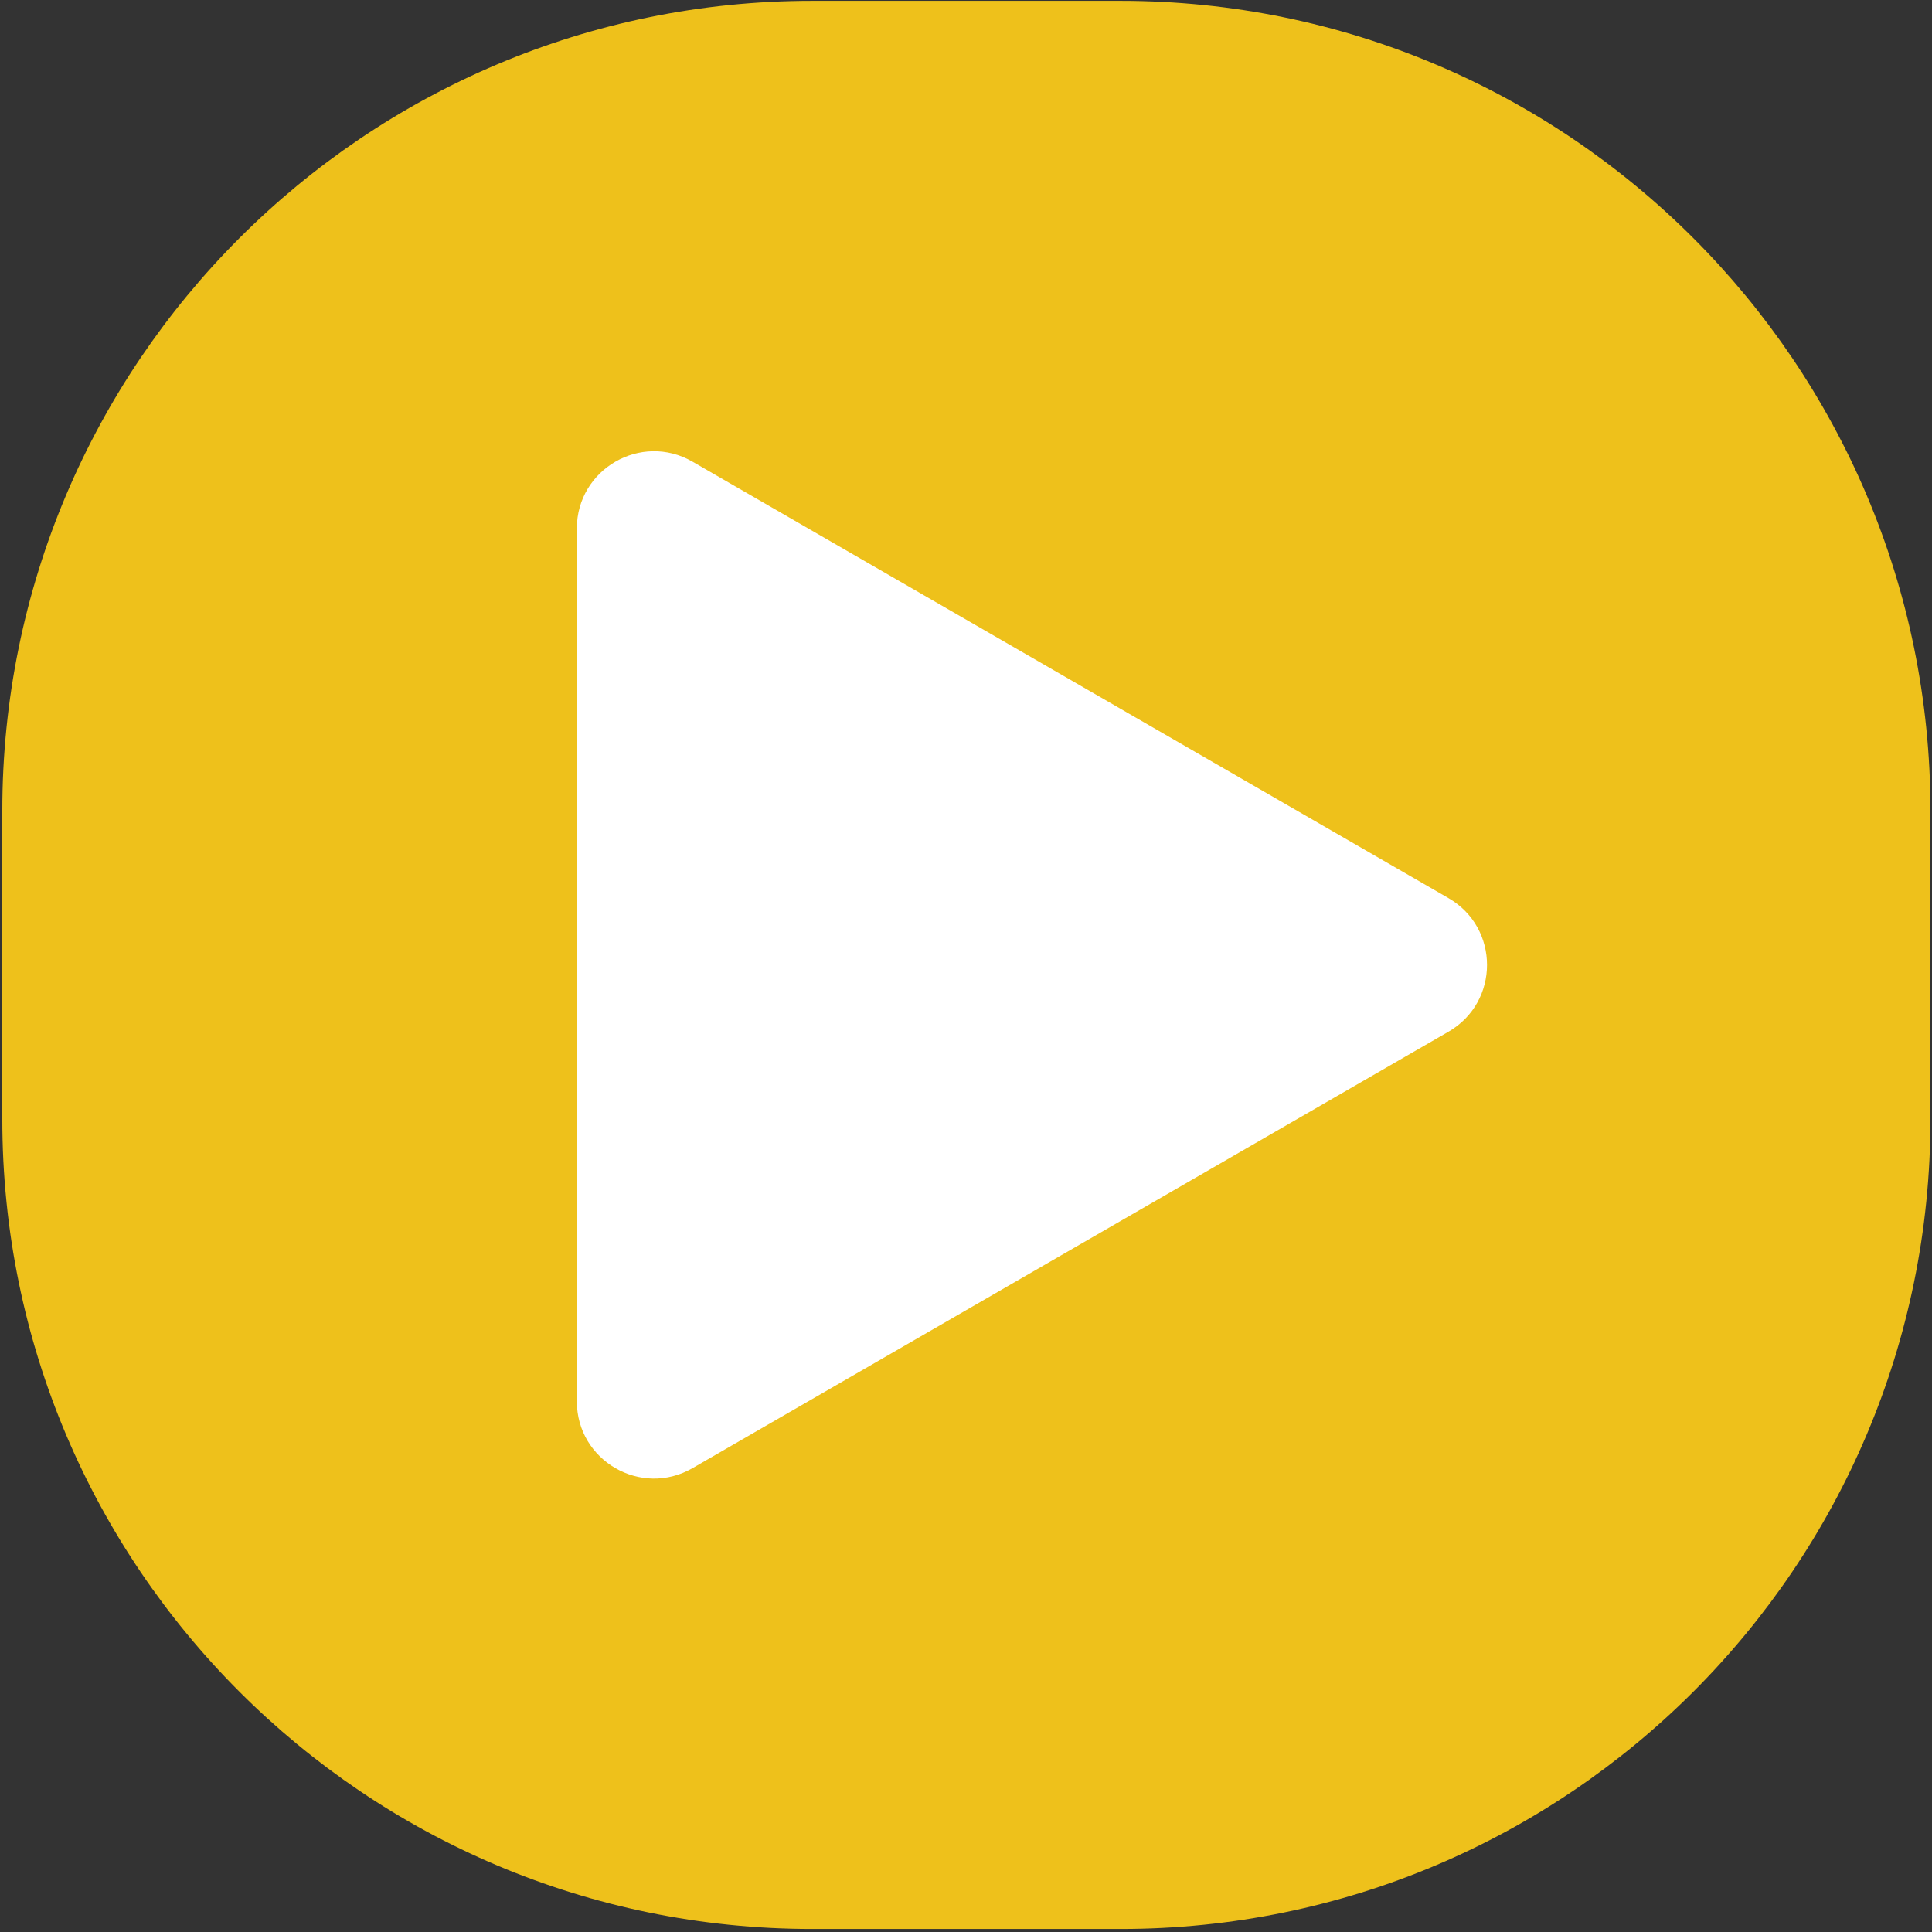 <?xml version="1.0" encoding="UTF-8"?> <svg xmlns="http://www.w3.org/2000/svg" width="501" height="501" viewBox="0 0 501 501" fill="none"><rect x="0" y="0" width="501" height="501" fill="#333333" stroke="none"/><path d="M0.598 210.218C0.598 94.238 94.618 0.218 210.598 0.218H290.598C406.577 0.218 500.598 94.238 500.598 210.218V290.218C500.598 406.198 406.577 500.218 290.598 500.218H210.598C94.618 500.218 0.598 406.198 0.598 290.218V210.218Z" fill="#EEC11B"></path><g clip-path="url(#paint0_angular_275_10_clip_path)" data-figma-skip-parse="true"><g transform="matrix(0.001 0.263 -0.255 0.001 250.598 238.149)"></g></g><path d="M0.598 210.218C0.598 94.238 94.618 0.218 210.598 0.218H290.598C406.577 0.218 500.598 94.238 500.598 210.218V290.218C500.598 406.198 406.577 500.218 290.598 500.218H210.598C94.618 500.218 0.598 406.198 0.598 290.218V210.218Z" data-figma-gradient-fill="{&quot;type&quot;:&quot;GRADIENT_ANGULAR&quot;,&quot;stops&quot;:[{&quot;color&quot;:{&quot;r&quot;:0.97916668653488159,&quot;g&quot;:0.59239584207534790,&quot;b&quot;:0.012239575386047363,&quot;a&quot;:1.0},&quot;position&quot;:0.0},{&quot;color&quot;:{&quot;r&quot;:0.92500001192092896,&quot;g&quot;:0.84560418128967285,&quot;b&quot;:0.13104164600372314,&quot;a&quot;:1.0},&quot;position&quot;:0.31843152642250061},{&quot;color&quot;:{&quot;r&quot;:0.95686274766921997,&quot;g&quot;:0.56078433990478516,&quot;b&quot;:0.058823529630899429,&quot;a&quot;:1.0},&quot;position&quot;:0.50697863101959229},{&quot;color&quot;:{&quot;r&quot;:0.96666663885116577,&quot;g&quot;:0.31819444894790649,&quot;b&quot;:0.040277779102325439,&quot;a&quot;:1.0},&quot;position&quot;:0.77308964729309082},{&quot;color&quot;:{&quot;r&quot;:0.97254902124404907,&quot;g&quot;:0.58039218187332153,&quot;b&quot;:0.031372550874948502,&quot;a&quot;:1.0},&quot;position&quot;:1.0}],&quot;stopsVar&quot;:[],&quot;transform&quot;:{&quot;m00&quot;:2.3782145977020264,&quot;m01&quot;:-509.24822998046875,&quot;m02&quot;:504.03268432617188,&quot;m10&quot;:525.0378417968750,&quot;m11&quot;:2.4881622791290283,&quot;m12&quot;:-25.613889694213867},&quot;opacity&quot;:1.0,&quot;blendMode&quot;:&quot;NORMAL&quot;,&quot;visible&quot;:true}"></path><path d="M375.611 232.897C388.944 240.595 388.944 259.84 375.611 267.538L179.585 380.714C166.252 388.412 149.585 378.79 149.585 363.394L149.585 137.042C149.585 121.646 166.252 112.024 179.585 119.722L375.611 232.897Z" fill="white"></path><defs><clipPath id="paint0_angular_275_10_clip_path"><path d="M0.598 210.218C0.598 94.238 94.618 0.218 210.598 0.218H290.598C406.577 0.218 500.598 94.238 500.598 210.218V290.218C500.598 406.198 406.577 500.218 290.598 500.218H210.598C94.618 500.218 0.598 406.198 0.598 290.218V210.218Z"></path></clipPath></defs></svg> 